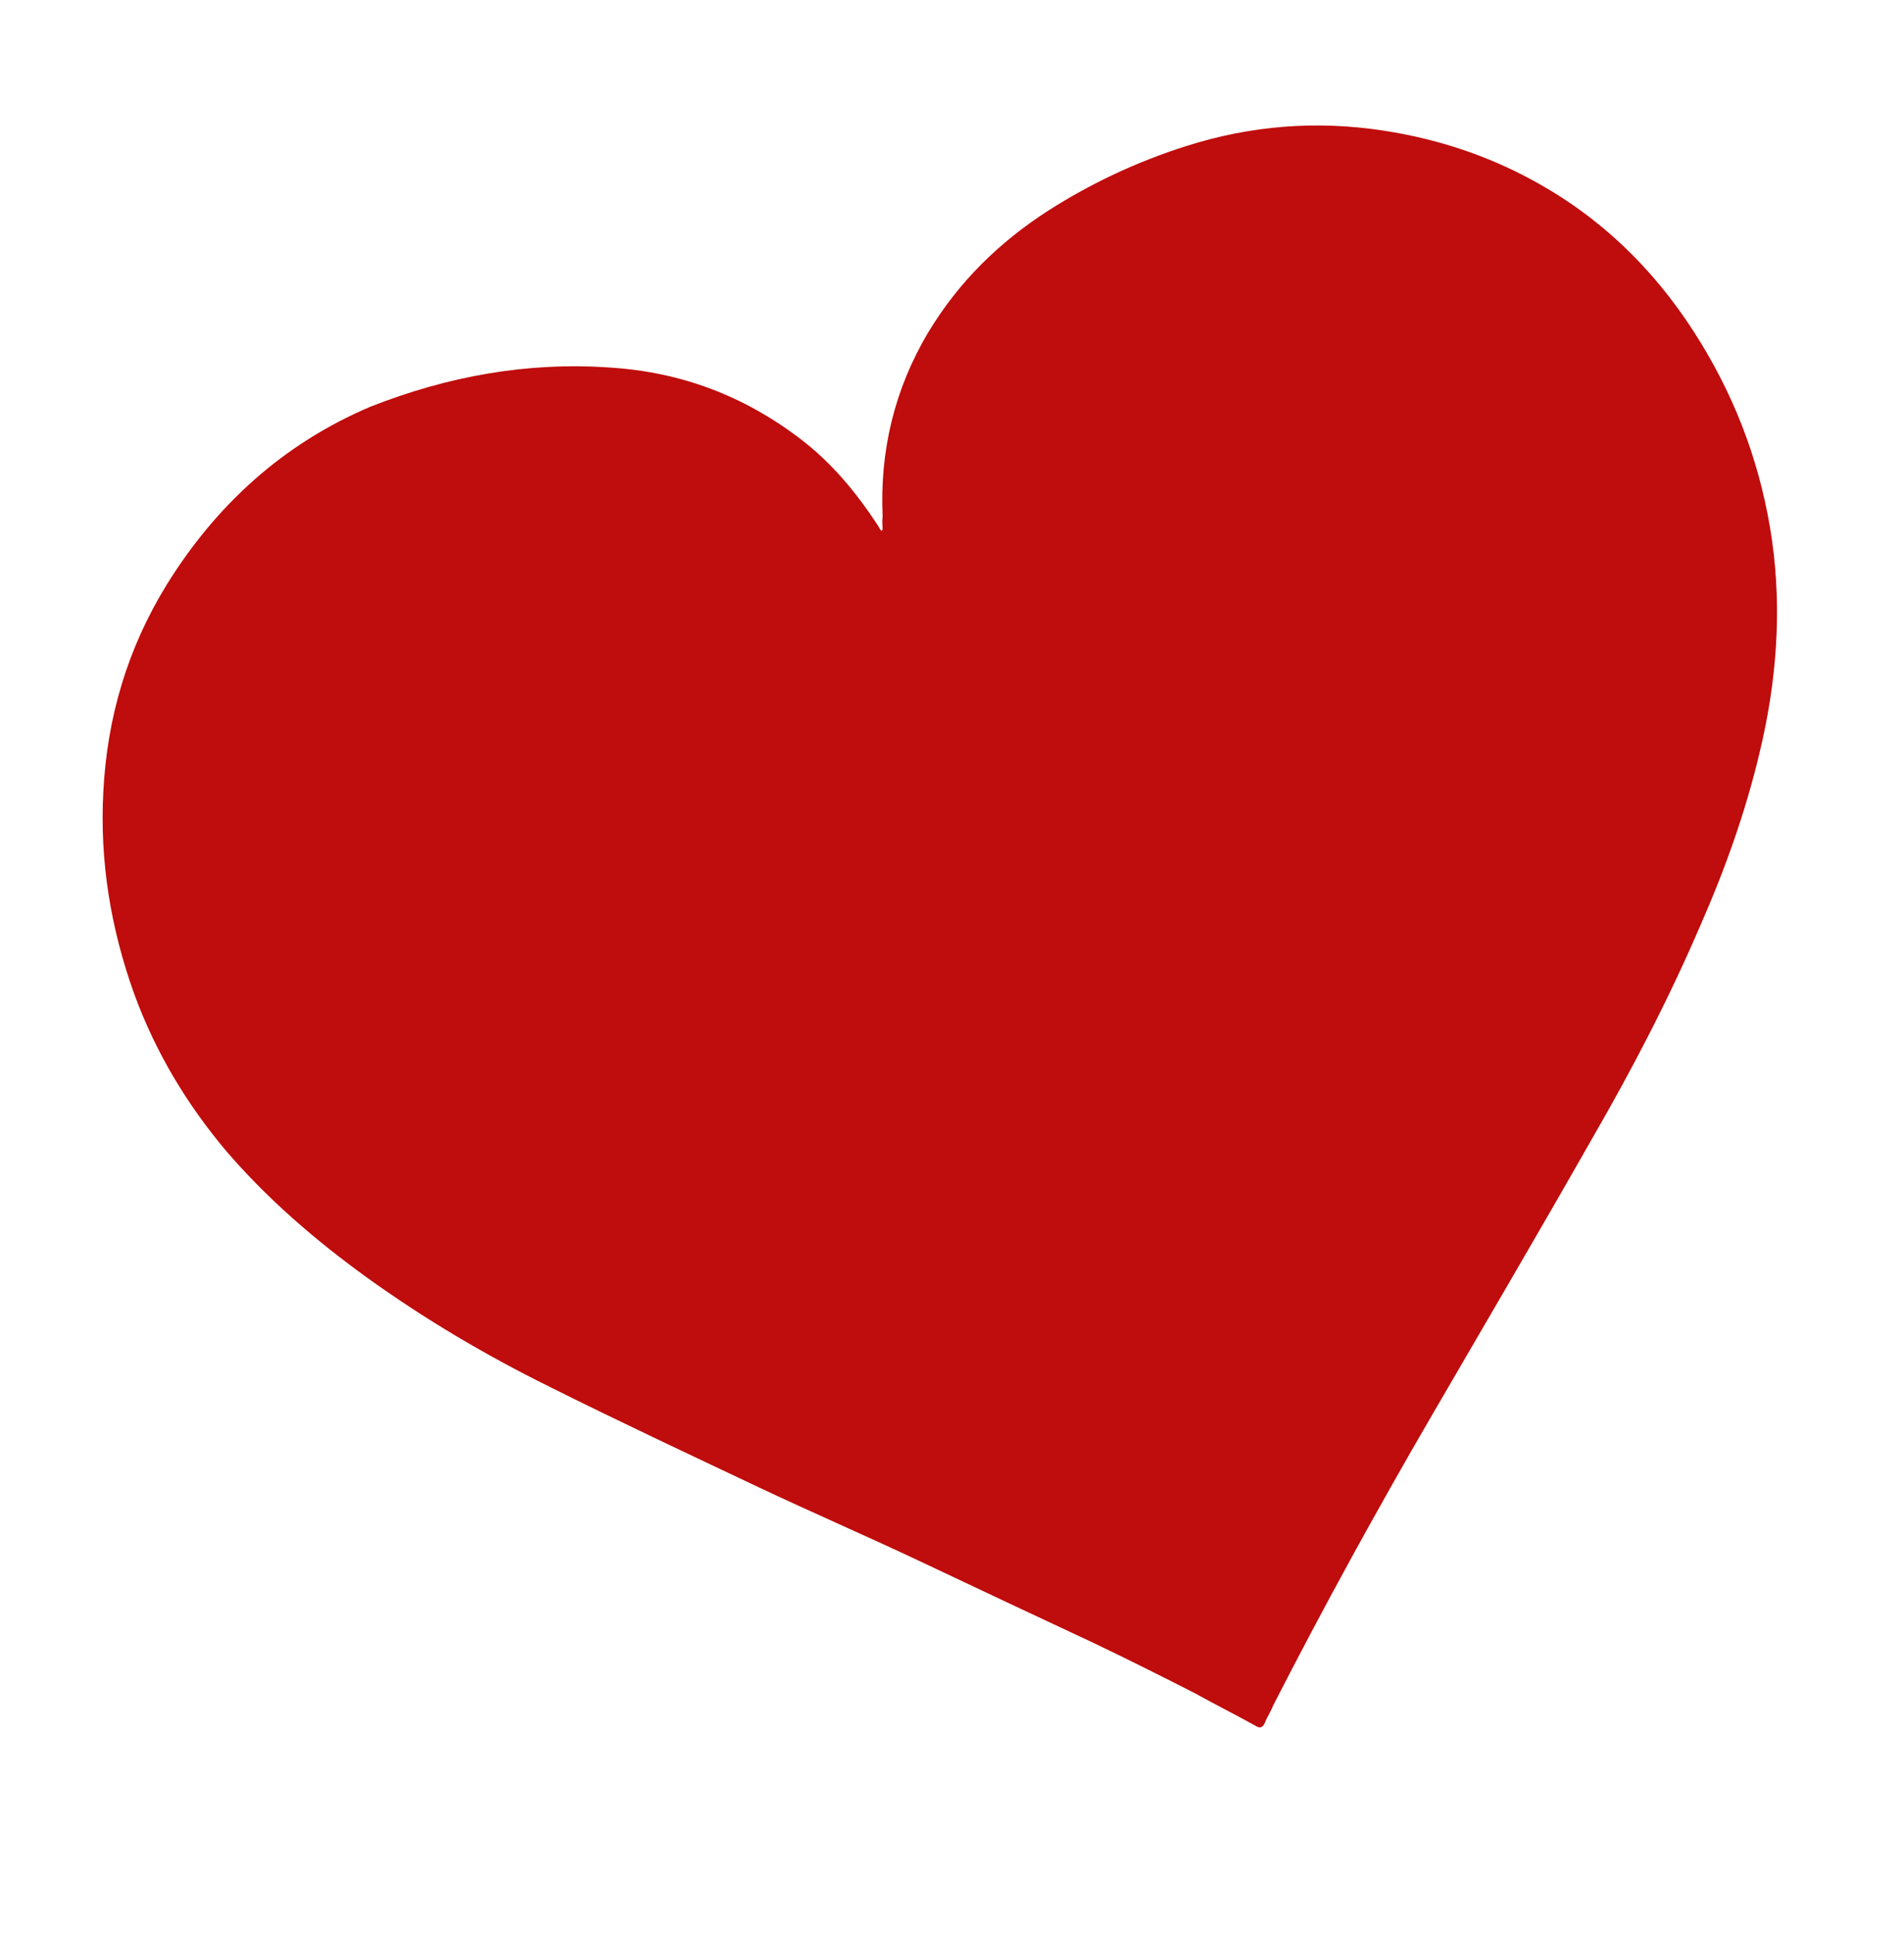 <?xml version="1.0" encoding="utf-8"?>
<!-- Generator: Adobe Illustrator 28.0.0, SVG Export Plug-In . SVG Version: 6.00 Build 0)  -->
<svg version="1.1" id="Livello_1" xmlns="http://www.w3.org/2000/svg" xmlns:xlink="http://www.w3.org/1999/xlink" x="0px" y="0px"
	 viewBox="0 0 258 262" style="enable-background:new 0 0 258 262;" xml:space="preserve">
<style type="text/css">
	.st0{fill:#BF0C0C;}
</style>
<path class="st0" d="M119.6,71.8c0-0.6-0.1-1.1,0-1.8c-0.4-8.9,1.6-17.3,6.2-25c4.1-6.8,9.6-12.2,16.3-16.5c5.8-3.7,12-6.6,18.6-8.7
	c8.8-2.8,17.7-3.5,26.8-2.1c7.8,1.2,15.1,3.7,21.9,7.7c8.9,5.2,15.8,12.4,21.1,21.1c5,8.2,8.2,17,9.6,26.6c1.4,9.8,0.6,19.5-1.7,29
	c-1.9,8-4.7,15.8-8,23.3c-4.3,10-9.3,19.6-14.8,29.1c-7.1,12.5-14.4,24.9-21.6,37.3c-7.5,12.9-14.7,26-21.5,39.3
	c-0.3,0.8-0.8,1.5-1.1,2.3c-0.3,0.7-0.7,0.8-1.3,0.4c-2.7-1.5-5.5-2.9-8.2-4.4c-4.5-2.3-9.1-4.6-13.7-6.8
	c-7.9-3.7-15.8-7.4-23.6-11.1c-7.2-3.4-14.6-6.6-21.8-10c-9.5-4.5-18.9-8.9-28.3-13.6c-8.7-4.3-17-9.2-24.9-14.9
	c-6.9-5-13.3-10.5-18.9-17c-5.4-6.4-9.6-13.4-12.5-21.3c-3.2-8.9-4.7-18-4.2-27.4c0.5-10.1,3.3-19.5,8.6-28.1
	c6.7-10.8,15.8-19.1,27.6-24.1C60.6,51,71.4,49,82.7,49.8c9.5,0.6,18.1,3.8,25.8,9.7c4.2,3.2,7.5,7.2,10.4,11.6
	c0.2,0.3,0.3,0.6,0.6,0.9C119.4,71.8,119.5,71.8,119.6,71.8"/>
</svg>
